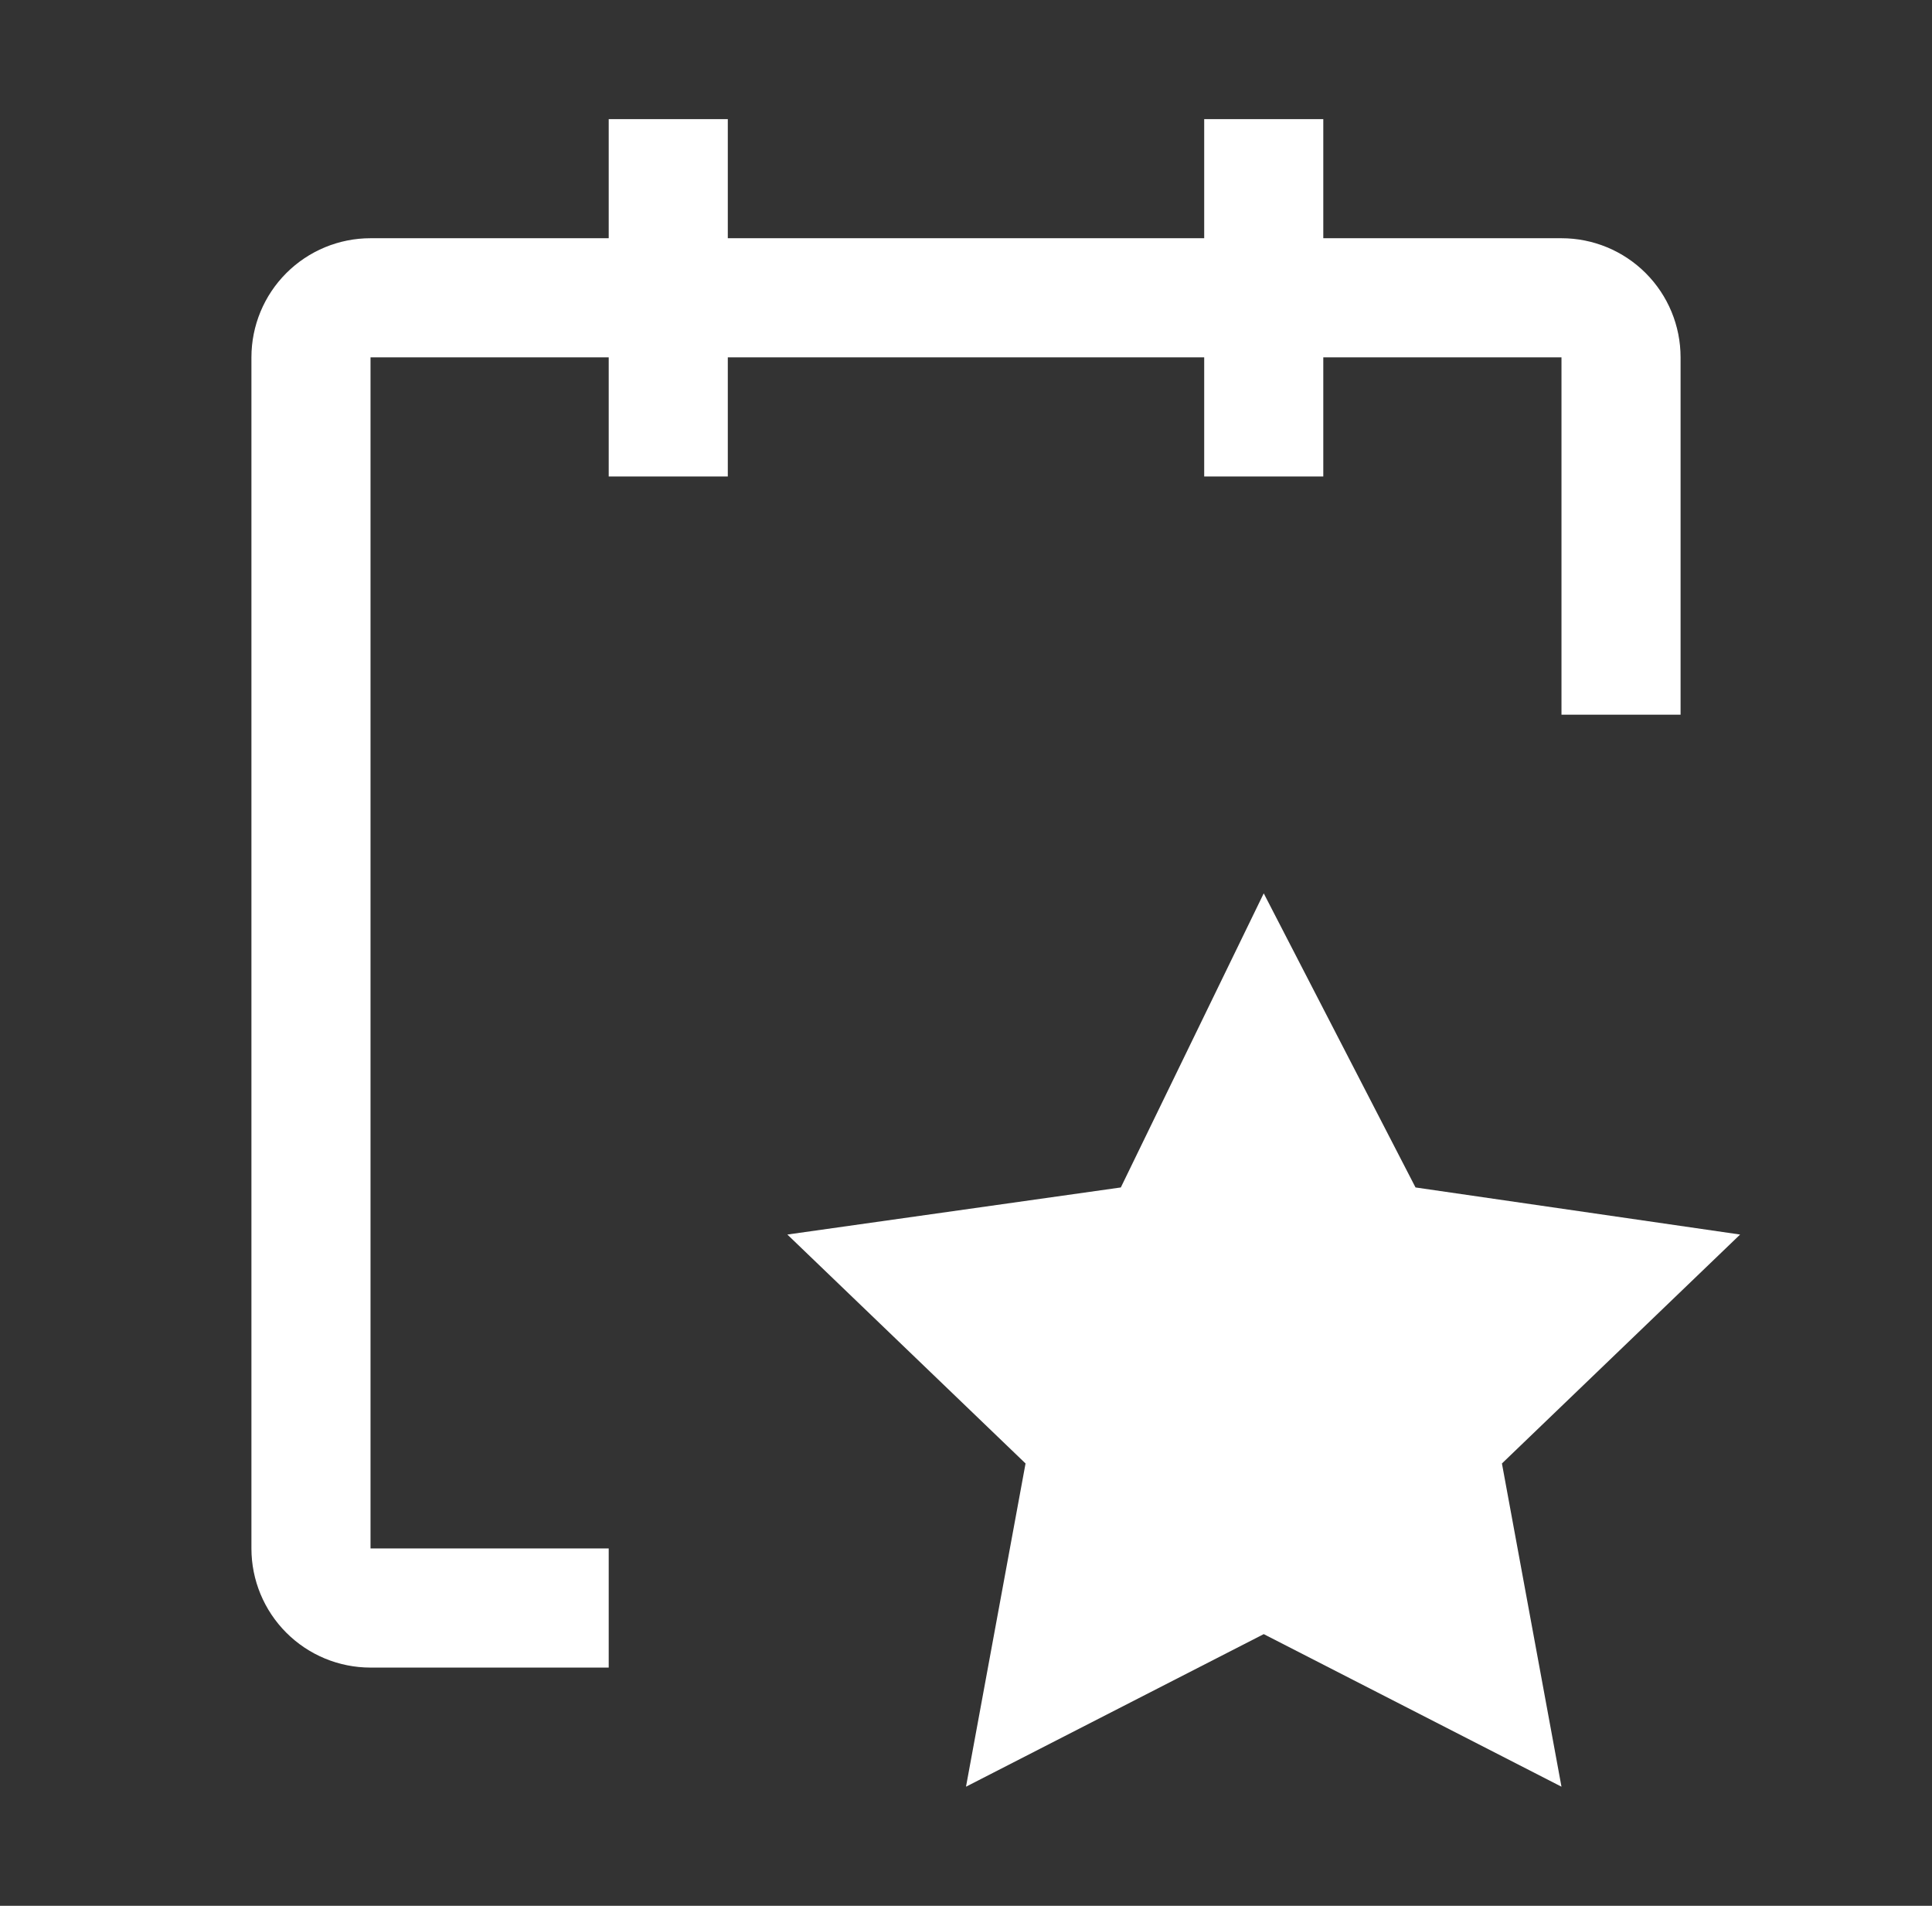 <svg width="73" height="72" viewBox="0 0 73 72" fill="none" xmlns="http://www.w3.org/2000/svg">
<rect x="0" y="0" width="73" height="72" fill="#333333" stroke="none"/>
<path d="M63.5 13.5C63.5 12.306 63.026 11.162 62.182 10.318C61.338 9.474 60.194 9 59 9H50V4.5H45.5V9H27.5V4.5H23V9H14C12.806 9 11.662 9.474 10.818 10.318C9.974 11.162 9.5 12.306 9.5 13.5V58.5C9.5 59.694 9.974 60.838 10.818 61.682C11.662 62.526 12.806 63 14 63H23V58.5H14V13.5H23V18H27.5V13.5H45.5V18H50V13.5H59V27H63.5V13.5Z" fill="white"/>
<path d="M47.75 33.75L53.485 44.861L65.75 46.64L56.75 55.289L59 67.5L47.75 61.736L36.5 67.5L38.75 55.289L29.75 46.64L42.35 44.861L47.75 33.75Z" fill="white"/>
</svg>

